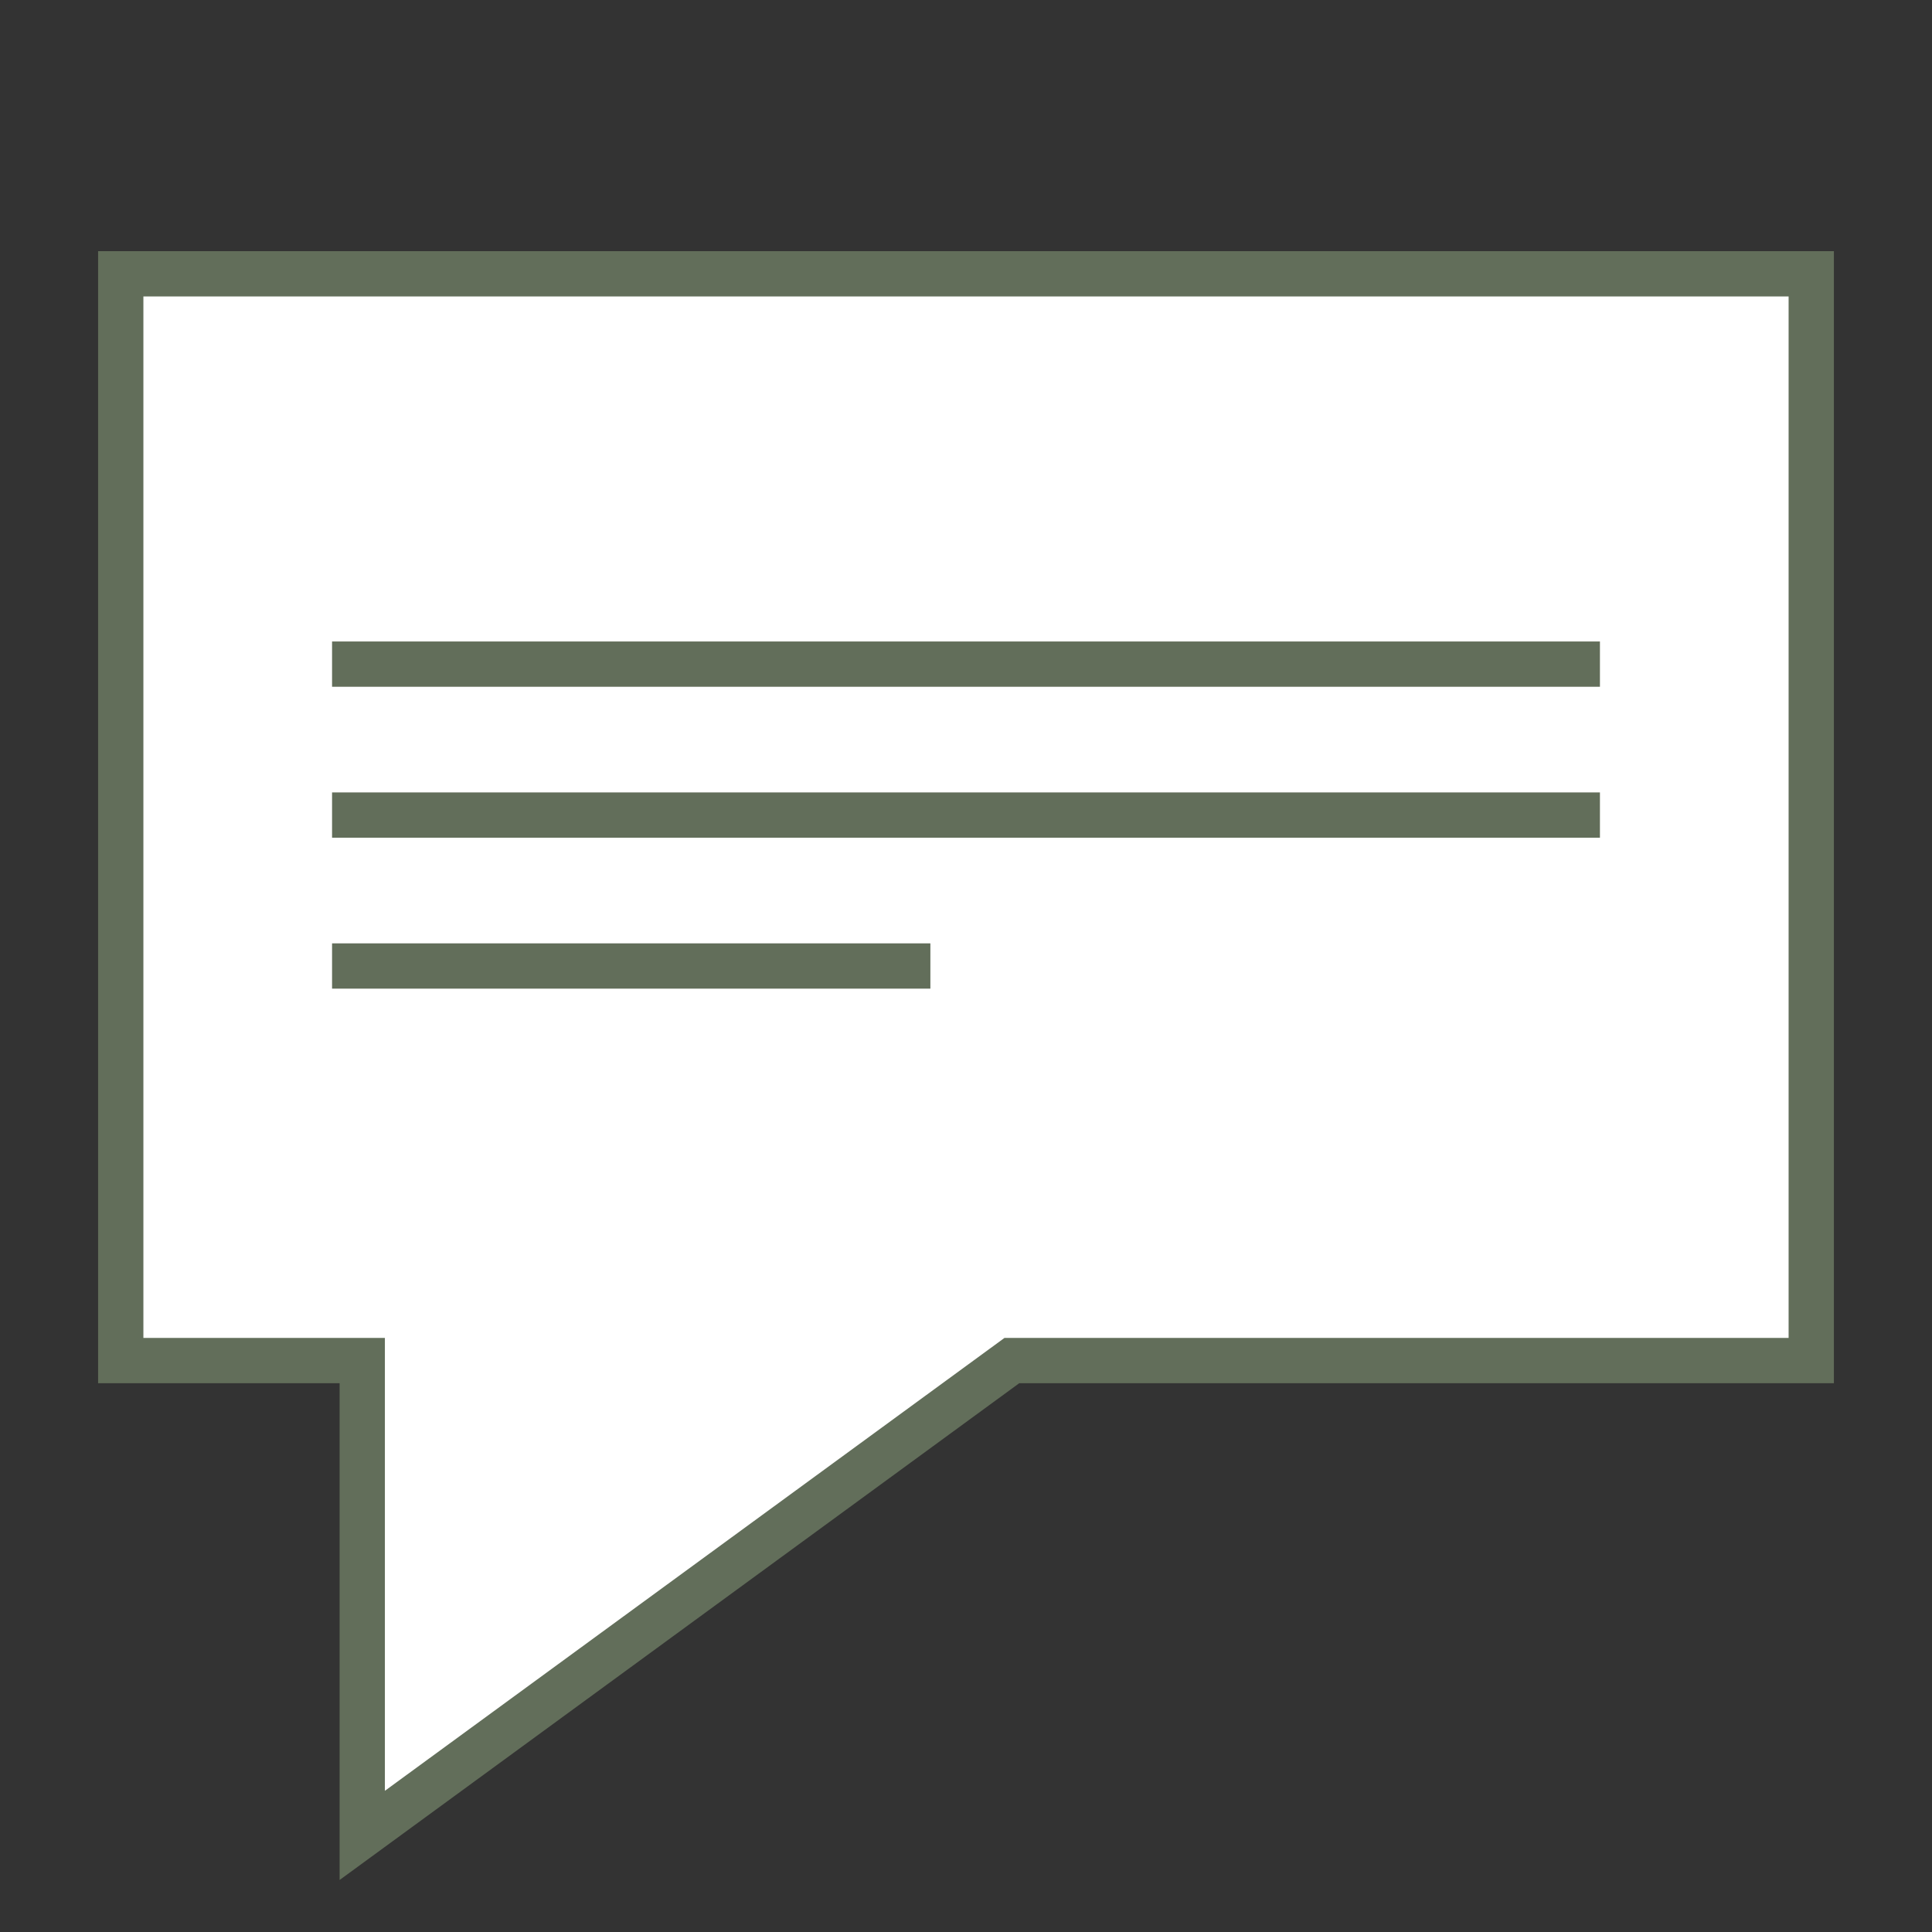 <?xml version="1.0" encoding="UTF-8"?>
<!-- Generator: Adobe Illustrator 28.0.0, SVG Export Plug-In . SVG Version: 6.00 Build 0)  -->
<svg xmlns="http://www.w3.org/2000/svg" xmlns:xlink="http://www.w3.org/1999/xlink" version="1.1" id="Layer_1" x="0px" y="0px" viewBox="0 0 64 64" style="enable-background:new 0 0 64 64;" xml:space="preserve">
<rect x="0" y="0" width="64" height="64" fill="#333333" stroke="none"/>
<style type="text/css">
	.st0{fill:none;stroke:#626E5A;stroke-width:1.5;stroke-miterlimit:10;}
	.st1{fill:#FFFFFF;stroke:#231F20;stroke-width:2.206;stroke-miterlimit:10;}
	.st2{fill:#FFFFFF;stroke:#626E5A;stroke-width:1.5;stroke-miterlimit:10;}
	.st3{fill:none;stroke:#231F20;stroke-width:1.828;stroke-miterlimit:10;}
	.st4{fill:none;stroke:#231F20;stroke-width:2.026;stroke-miterlimit:10;}
	.st5{fill:none;stroke:#231F20;stroke-width:2.285;stroke-miterlimit:10;}
	.st6{fill:#FFFFFF;stroke:#231F20;stroke-width:2;stroke-miterlimit:10;}
	.st7{fill:none;stroke:#626E5A;stroke-width:1.5;stroke-linecap:round;stroke-miterlimit:10;}
	.st8{fill:#FFFFFF;stroke:#626E5A;stroke-width:1.5;stroke-linecap:round;stroke-miterlimit:10;}
	.st9{fill:#626E5A;}
	.st10{fill:none;stroke:#231F20;stroke-width:8;stroke-miterlimit:10;}
</style>
<polygon class="st2" points="4,45.07 4,9.07 60,9.07 60,45.07 33.52,45.07 12,60.8 12,45.07 "></polygon>
<line class="st2" x1="11" y1="22" x2="53" y2="22"></line>
<line class="st2" x1="11" y1="27" x2="53" y2="27"></line>
<line class="st2" x1="11" y1="32" x2="30.82" y2="32"></line>
</svg>
